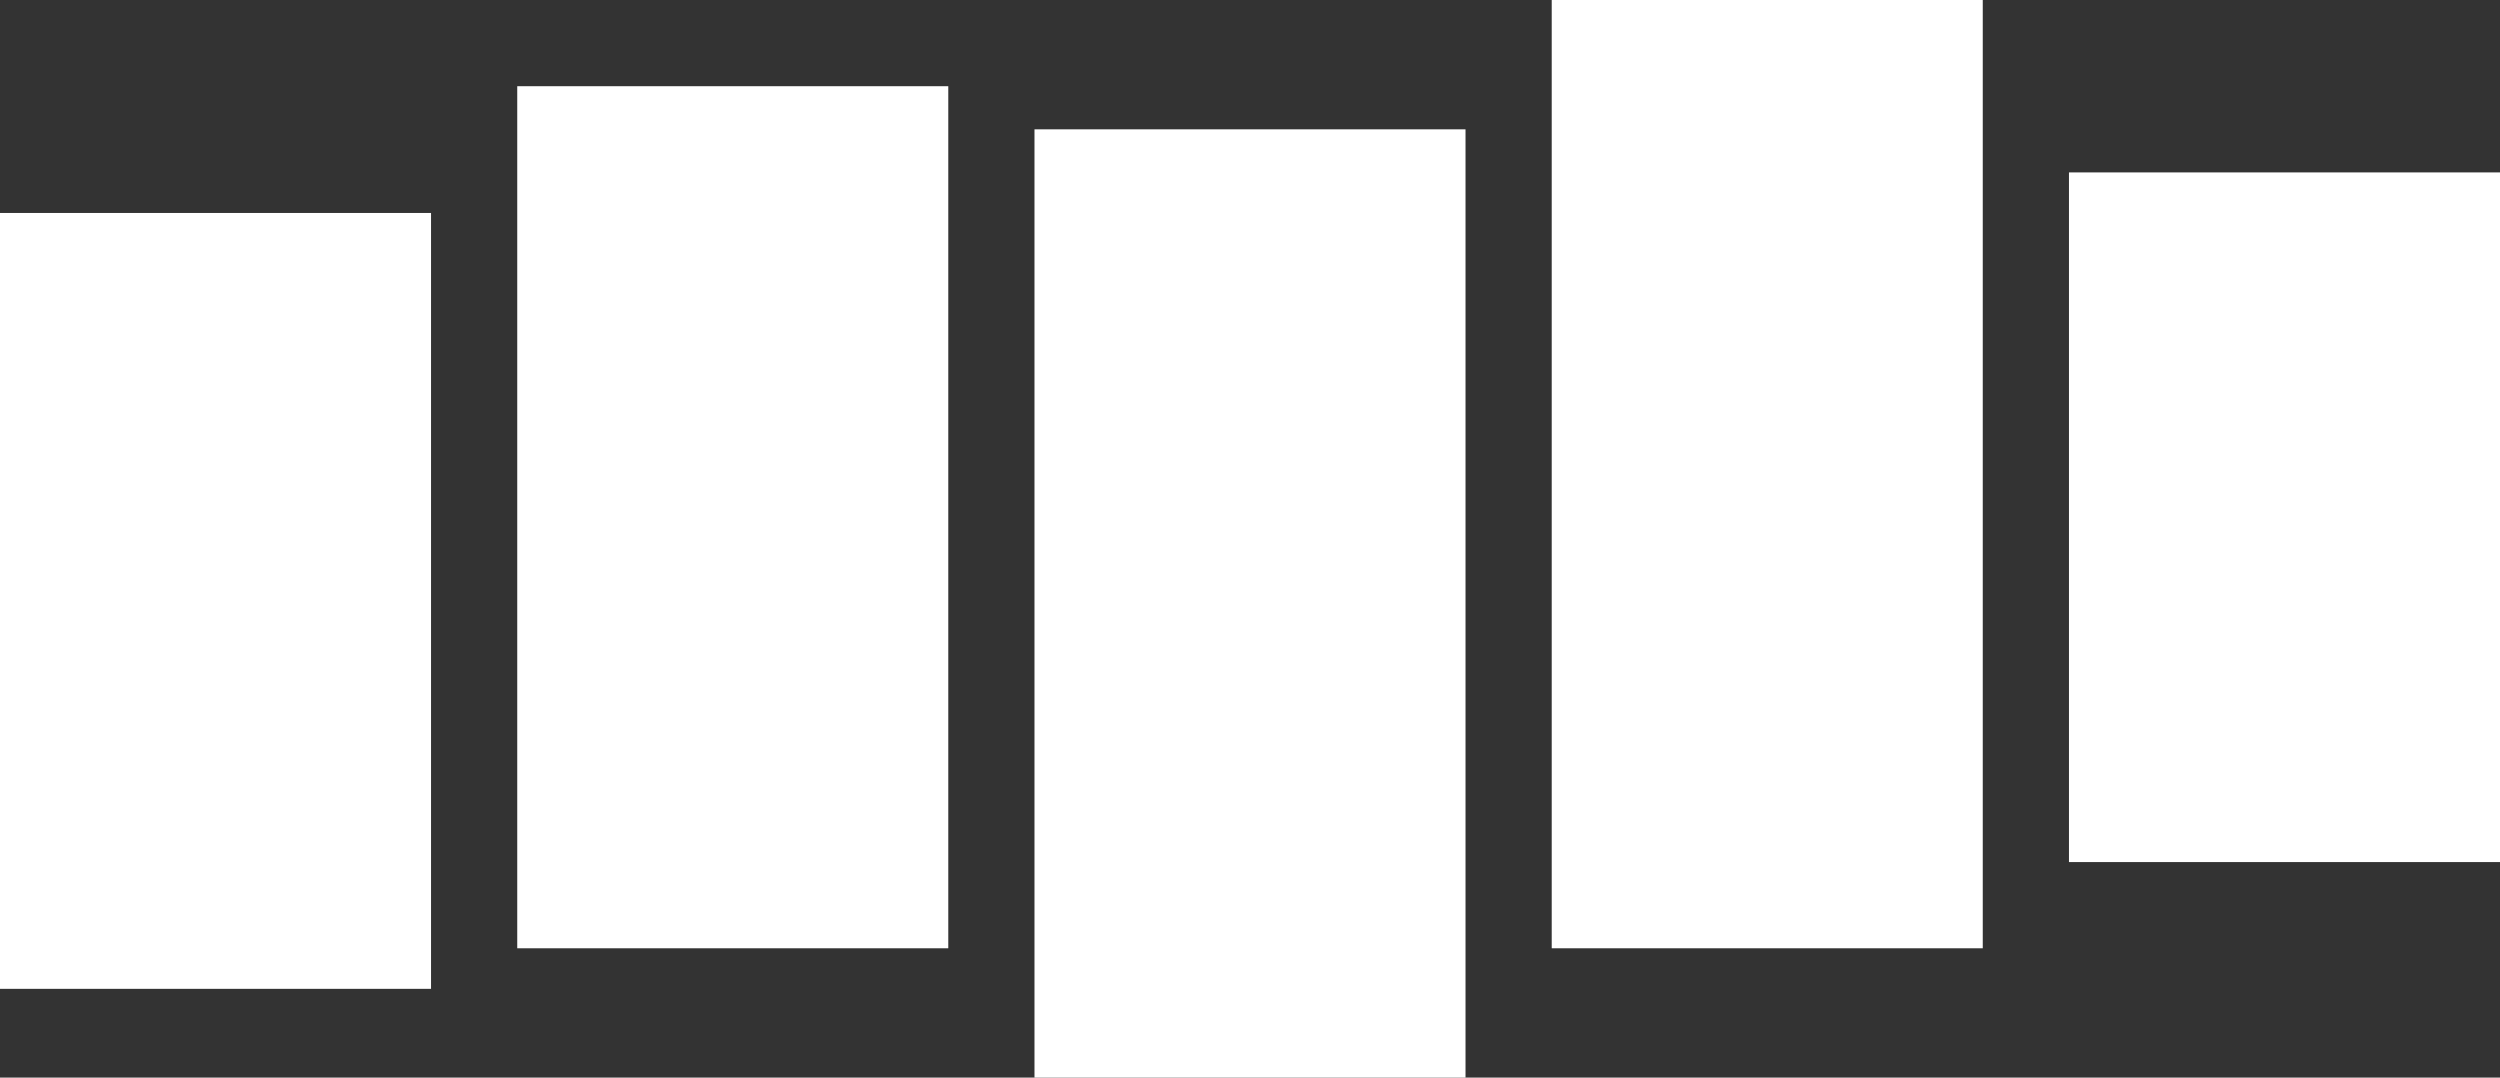 <?xml version="1.0" encoding="UTF-8"?> <svg xmlns="http://www.w3.org/2000/svg" xmlns:xlink="http://www.w3.org/1999/xlink" width="58px" height="25px" viewBox="0 0 58 25"><rect x="0" y="0" width="58" height="25" fill="#333333" stroke="none"/><!-- Generator: sketchtool 53.2 (72643) - https://sketchapp.com --><title>1F734E5B-97A5-4DE7-864B-96B59387F0BD</title><desc>Created with sketchtool.</desc><g id="Design" stroke="none" stroke-width="1" fill="none" fill-rule="evenodd"><g id="Podcast-Episode-(Desktop)" transform="translate(-628, -241)" fill="#FFFFFF"><g id="Group-14" transform="translate(93, 198)"><g id="Group-31" transform="translate(0, 34)"><g id="Group-4" transform="translate(535, 9)"><g id="ModelHealth-Podcast-Subscribe-White-Stitcher"><rect id="Rectangle" x="0" y="4.941" width="10" height="18"></rect><rect id="Rectangle-Copy-10" x="12" y="2" width="10" height="20"></rect><rect id="Rectangle-Copy-11" x="24" y="3" width="10" height="22"></rect><rect id="Rectangle-Copy-12" x="36" y="0" width="10" height="22"></rect><rect id="Rectangle-Copy-13" x="48" y="4" width="10" height="16"></rect></g></g></g></g></g></g></svg> 